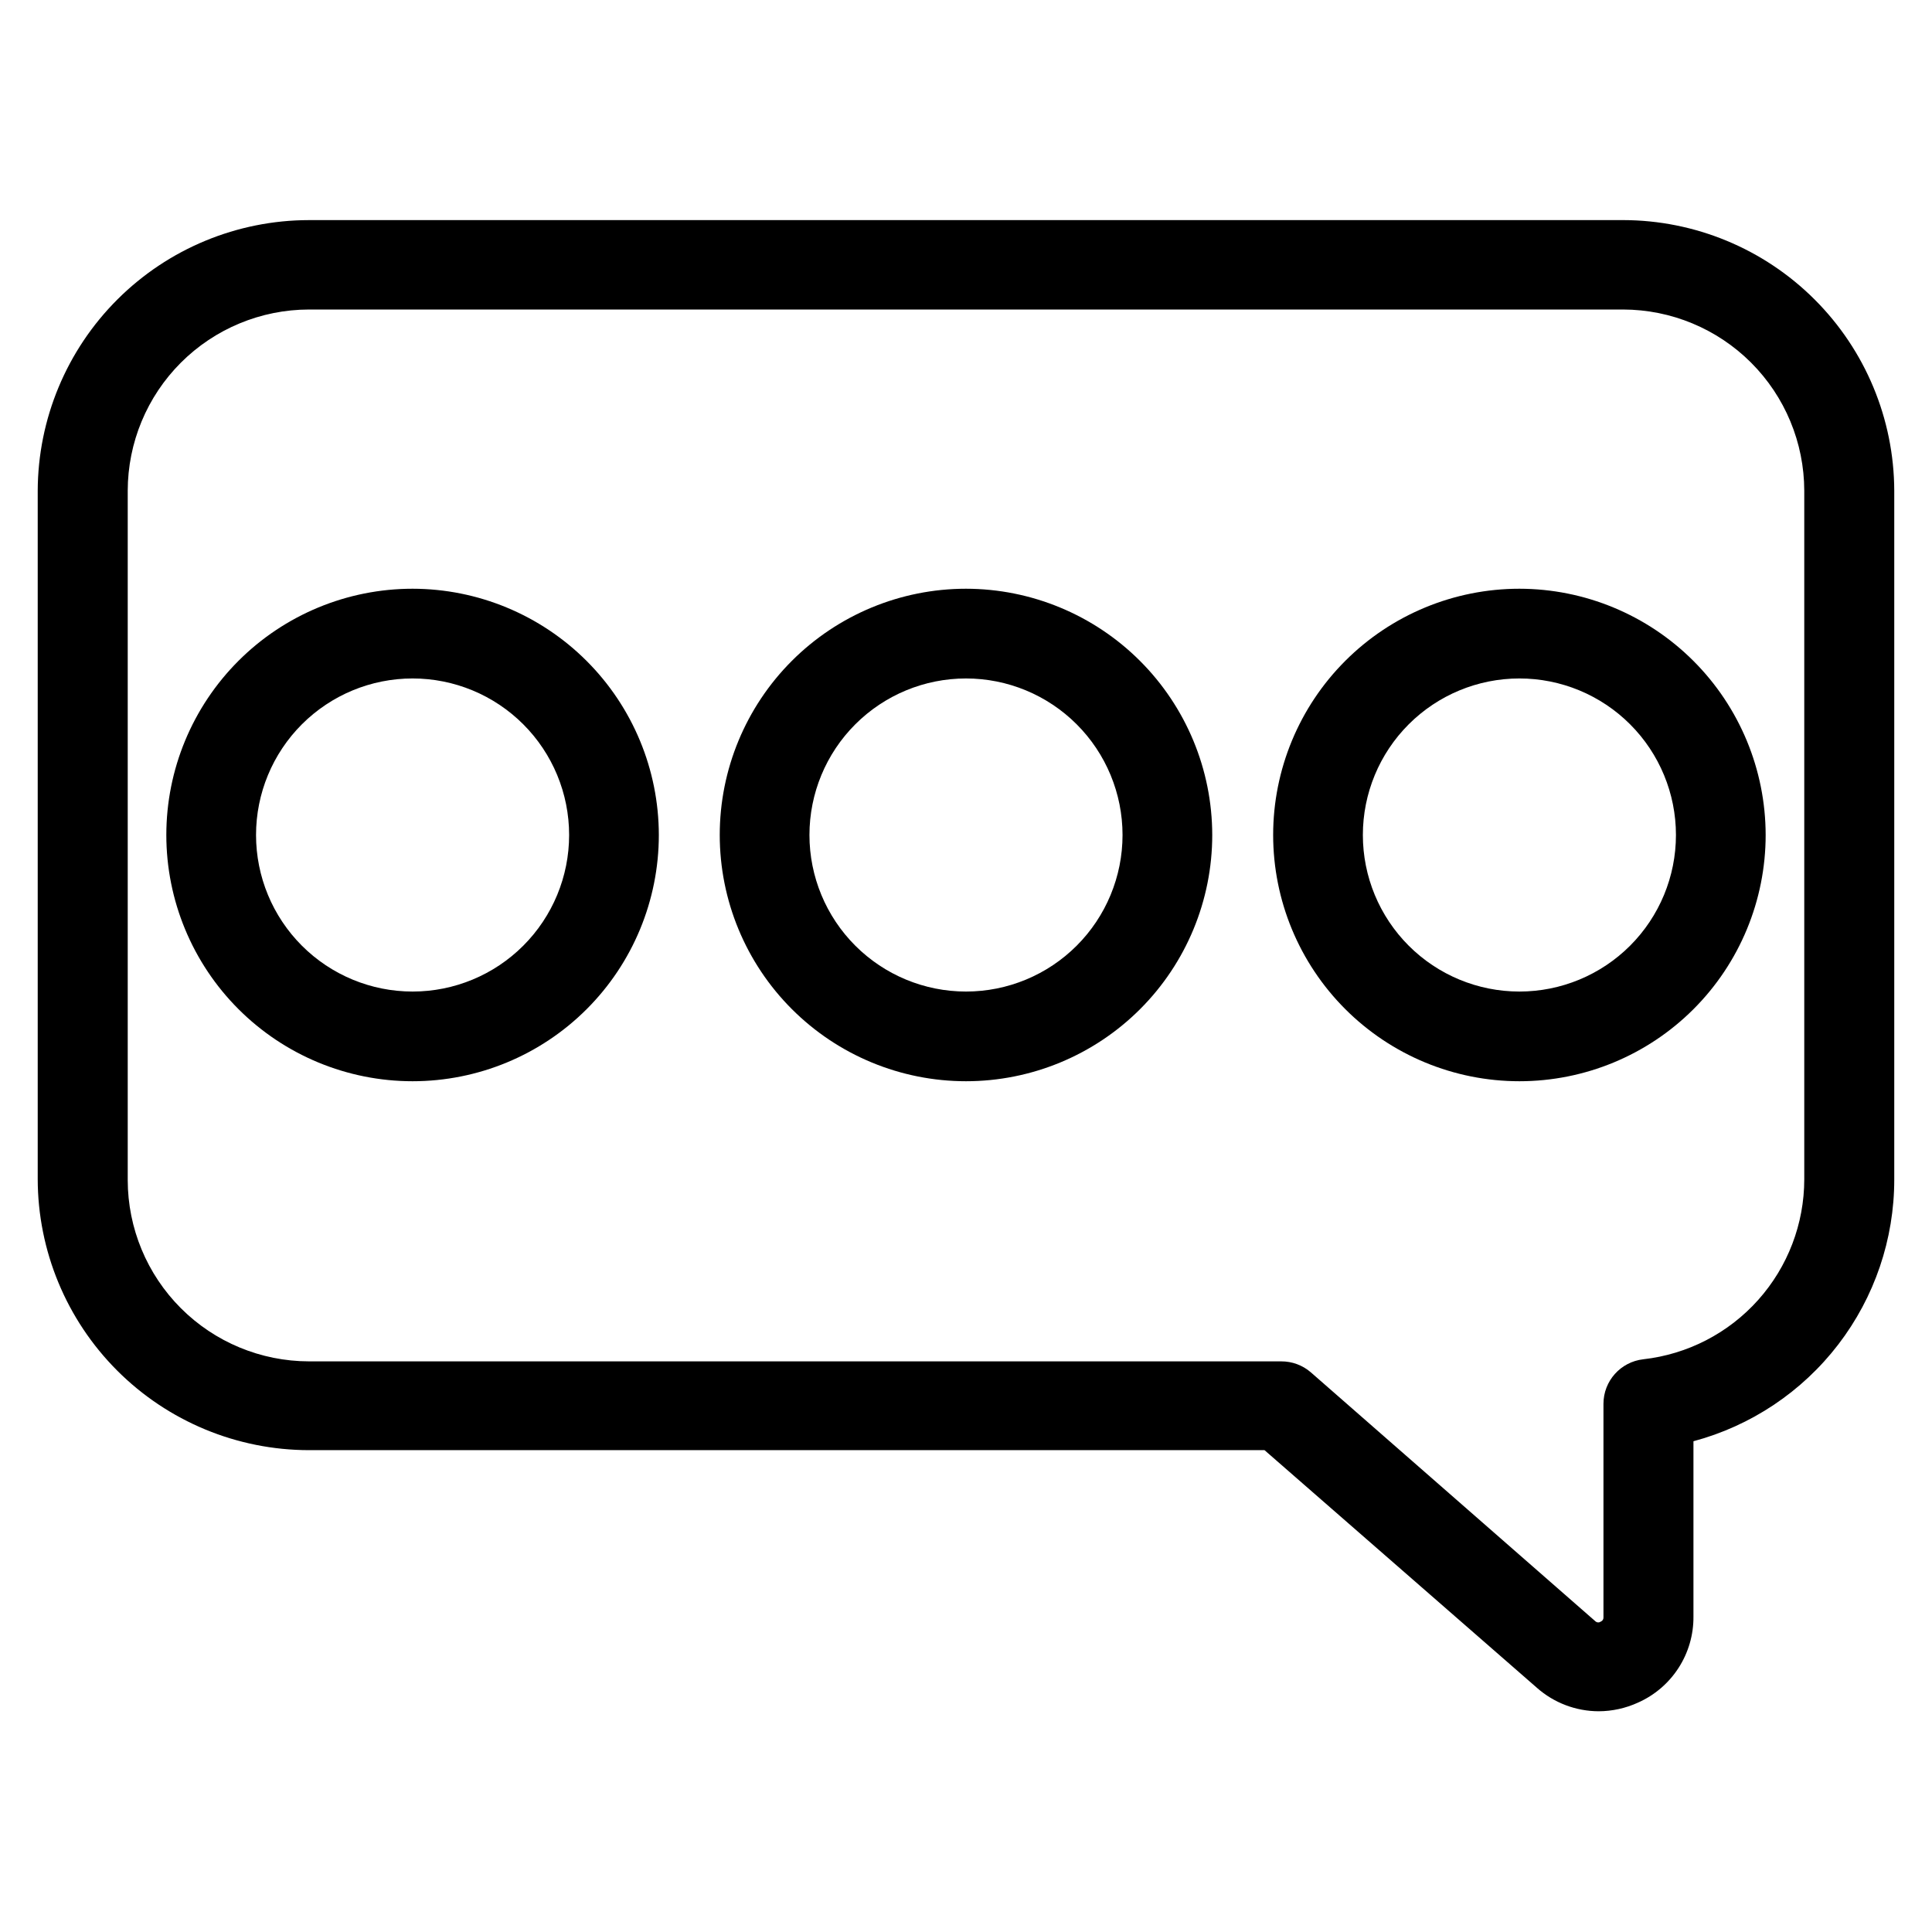 <?xml version="1.0" encoding="UTF-8"?>
<!-- Uploaded to: ICON Repo, www.svgrepo.com, Generator: ICON Repo Mixer Tools -->
<svg fill="#000000" width="800px" height="800px" version="1.1" viewBox="144 144 512 512" xmlns="http://www.w3.org/2000/svg">
 <g>
  <path d="m574.13 202.33h-348.26c-19.031 0.02-37.273 7.578-50.746 21.02-13.469 13.438-21.066 31.668-21.129 50.695v182.39c0.023 19.055 7.602 37.324 21.074 50.797 13.477 13.473 31.742 21.055 50.801 21.074h253.24l72.188 62.977h-0.004c4.523 3.996 10.344 6.207 16.375 6.219 3.586-0.012 7.129-0.793 10.391-2.281 4.414-1.953 8.164-5.156 10.777-9.215 2.617-4.055 3.988-8.789 3.945-13.617v-46.445c15.266-4.09 28.758-13.102 38.379-25.641 9.621-12.539 14.836-27.906 14.836-43.711v-182.55c-0.062-19.027-7.66-37.258-21.129-50.695-13.469-13.441-31.715-21-50.742-21.02zm48.02 254.19c-0.004 11.805-4.359 23.195-12.23 31.996-7.867 8.801-18.703 14.391-30.438 15.707-6.008 0.684-10.547 5.762-10.547 11.809v56.602c0.031 0.48-0.258 0.93-0.711 1.102-0.395 0.301-0.941 0.301-1.336 0l-75.492-66.047c-2.184-1.895-4.984-2.93-7.875-2.914h-257.65c-12.73-0.02-24.934-5.086-33.934-14.086s-14.066-21.203-14.086-33.934v-182.71c0.02-12.73 5.086-24.934 14.086-33.934s21.203-14.066 33.934-14.086h348.26c12.727 0.02 24.93 5.086 33.93 14.086s14.066 21.203 14.09 33.934z"/>
  <path d="m253.34 300.02c-17.309 0-33.906 6.875-46.145 19.113s-19.117 28.84-19.117 46.145c0 17.309 6.879 33.91 19.117 46.148 12.238 12.238 28.836 19.113 46.145 19.113s33.906-6.875 46.145-19.113c12.238-12.238 19.113-28.84 19.113-46.148-0.02-17.301-6.902-33.887-19.137-46.121s-28.82-19.117-46.121-19.137zm0 106.75c-11.004 0-21.555-4.371-29.336-12.152s-12.152-18.332-12.152-29.336c0-11 4.371-21.555 12.152-29.332 7.781-7.781 18.332-12.152 29.336-12.152 11 0 21.555 4.371 29.332 12.152 7.781 7.777 12.152 18.332 12.152 29.332 0 11.004-4.371 21.555-12.152 29.336-7.777 7.781-18.332 12.152-29.332 12.152z"/>
  <path d="m400 300.02c-17.309 0-33.906 6.875-46.148 19.113-12.238 12.238-19.113 28.84-19.113 46.145 0 17.309 6.875 33.91 19.113 46.148 12.242 12.238 28.84 19.113 46.148 19.113 17.305 0 33.906-6.875 46.145-19.113 12.238-12.238 19.113-28.84 19.113-46.148-0.02-17.301-6.902-33.887-19.137-46.121s-28.82-19.117-46.121-19.137zm0 106.75c-11.004 0-21.555-4.371-29.336-12.152s-12.152-18.332-12.152-29.336c0-11 4.371-21.555 12.152-29.332 7.781-7.781 18.332-12.152 29.336-12.152 11 0 21.555 4.371 29.332 12.152 7.781 7.777 12.152 18.332 12.152 29.332 0 11.004-4.371 21.555-12.152 29.336-7.777 7.781-18.332 12.152-29.332 12.152z"/>
  <path d="m546.66 300.02c-17.309 0-33.91 6.875-46.148 19.113-12.238 12.238-19.113 28.84-19.113 46.145 0 17.309 6.875 33.91 19.113 46.148 12.238 12.238 28.84 19.113 46.148 19.113 17.305 0 33.906-6.875 46.145-19.113 12.238-12.238 19.113-28.84 19.113-46.148-0.023-17.301-6.902-33.887-19.137-46.121s-28.82-19.117-46.121-19.137zm0 106.75c-11.004 0-21.555-4.371-29.336-12.152s-12.152-18.332-12.152-29.336c0-11 4.371-21.555 12.152-29.332 7.781-7.781 18.332-12.152 29.336-12.152 11 0 21.555 4.371 29.332 12.152 7.781 7.777 12.152 18.332 12.152 29.332 0 11.004-4.371 21.555-12.152 29.336-7.777 7.781-18.332 12.152-29.332 12.152z"/>
 </g>
</svg>